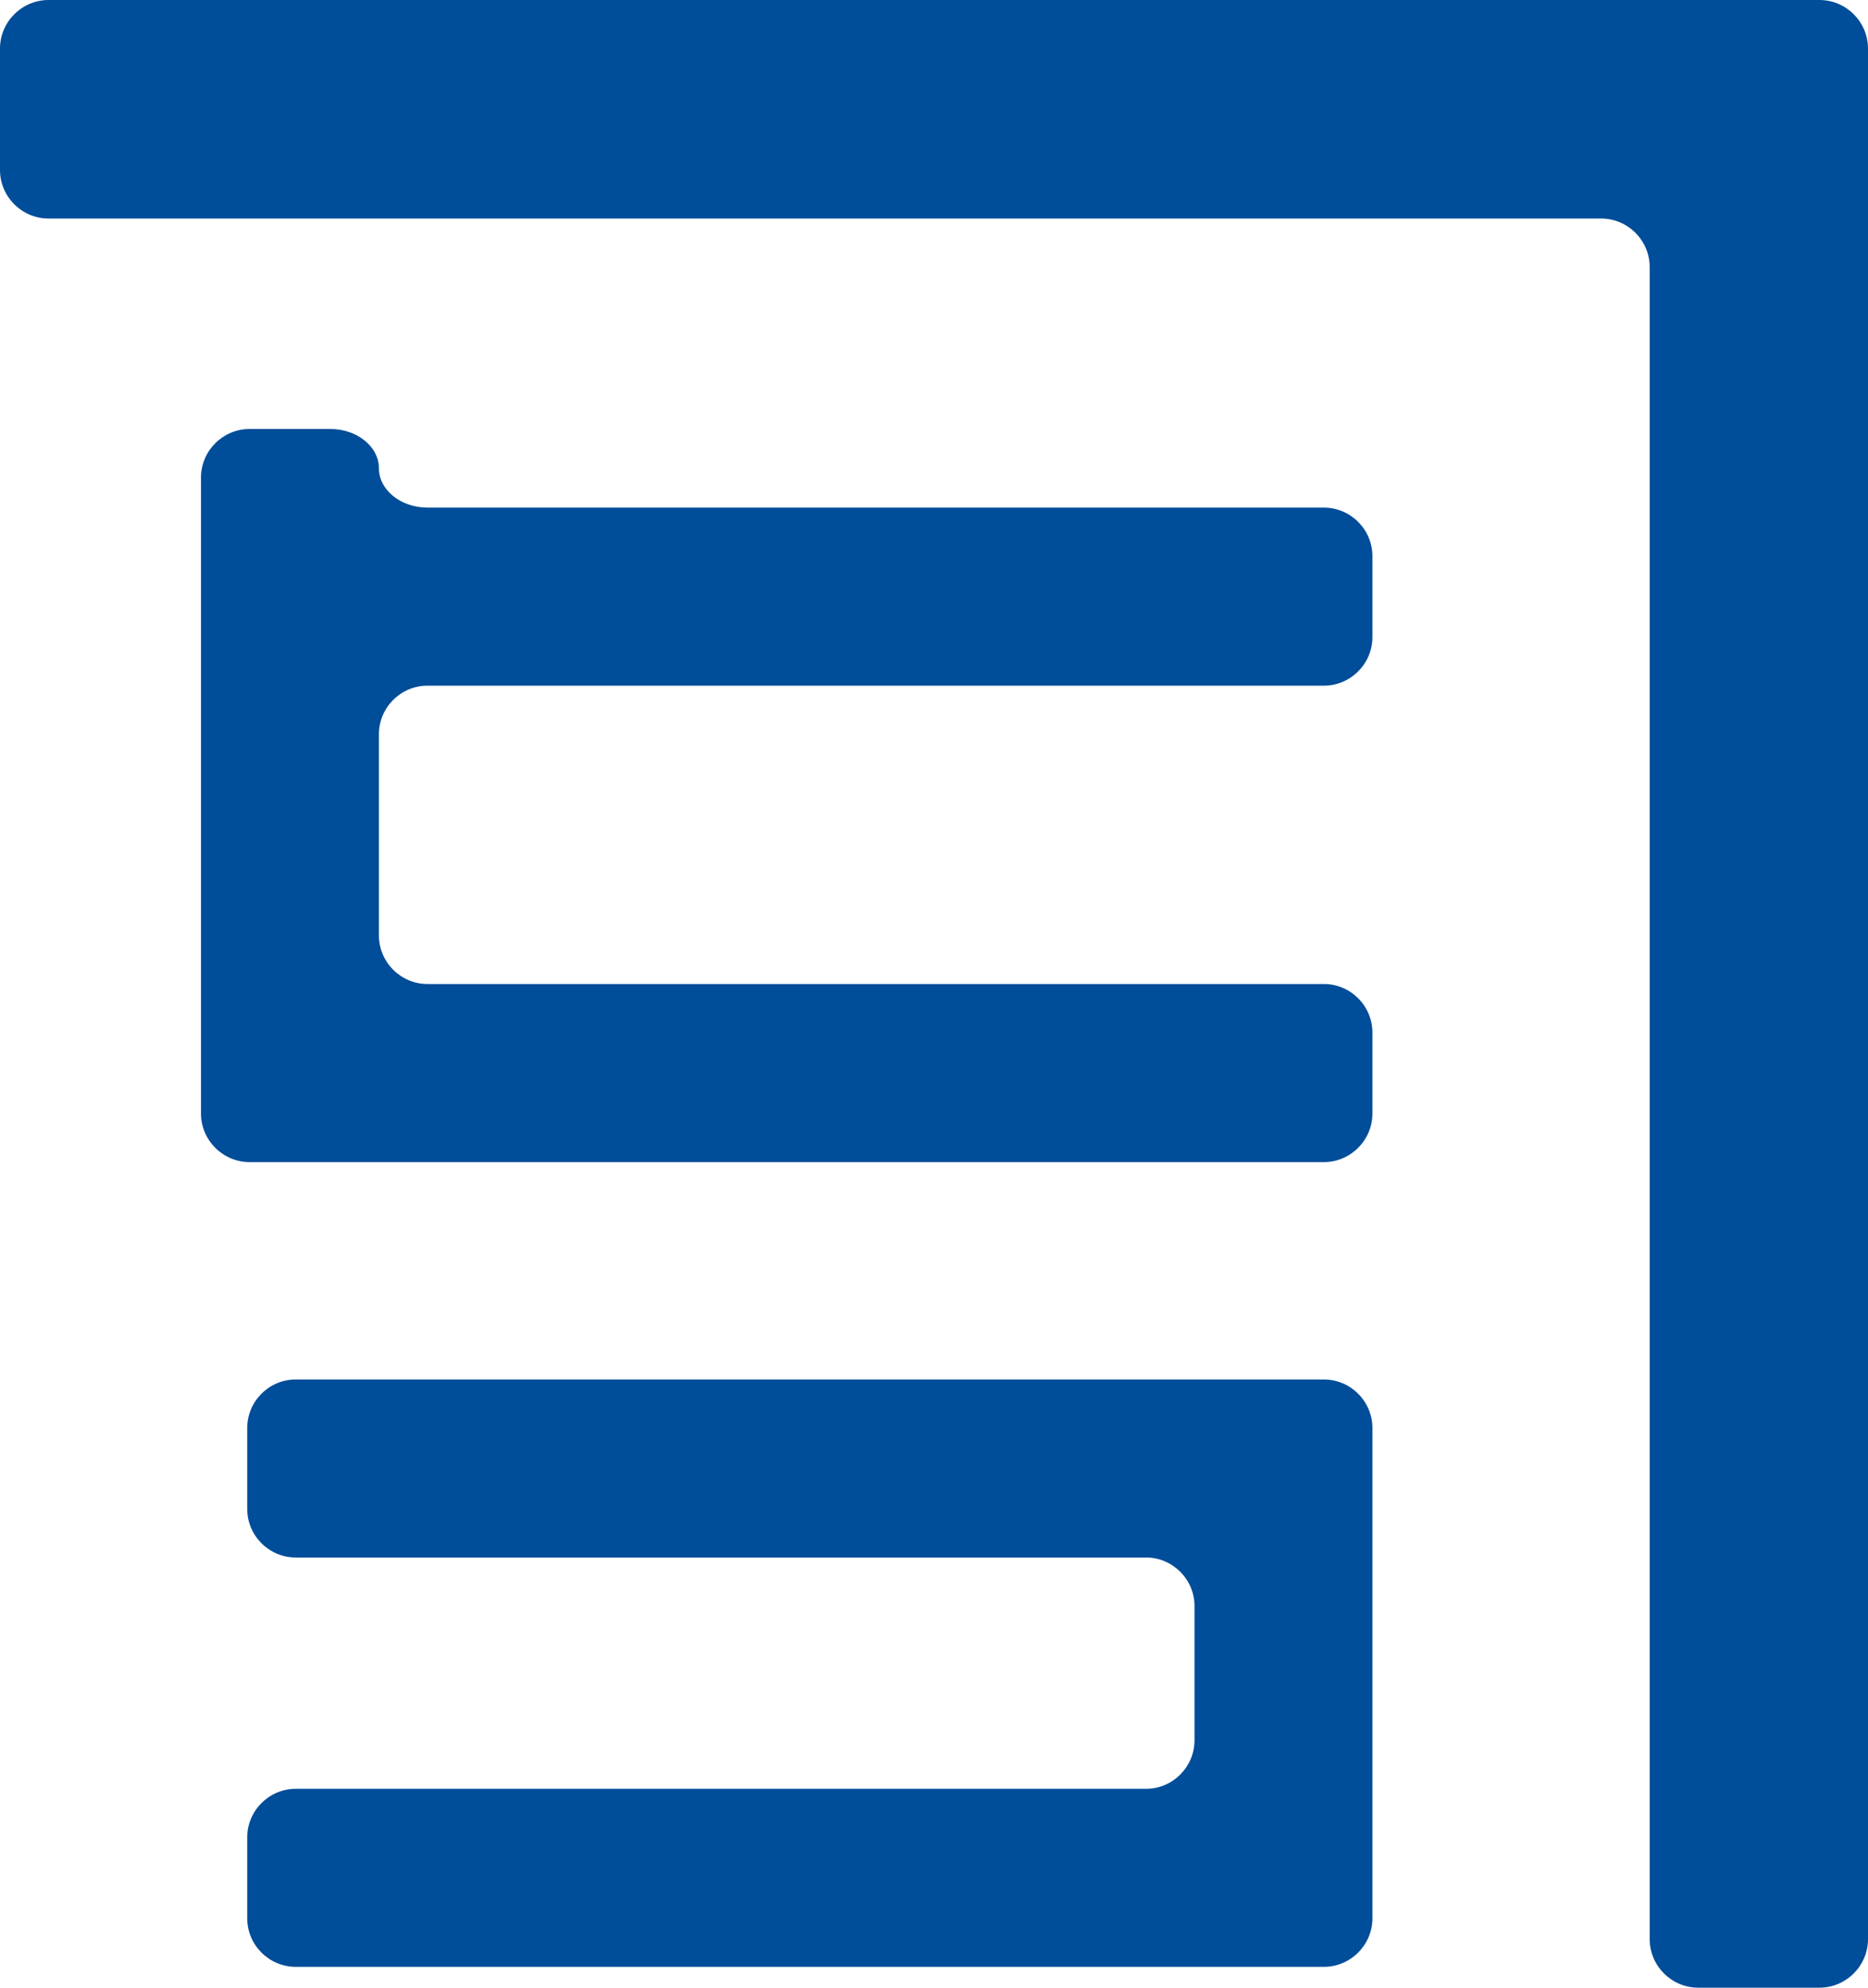<?xml version="1.0" encoding="utf-8"?>
<!DOCTYPE svg PUBLIC "-//W3C//DTD SVG 1.1//EN" "http://www.w3.org/Graphics/SVG/1.1/DTD/svg11.dtd">
<svg version="1.1" xmlns="http://www.w3.org/2000/svg" xmlns:xlink="http://www.w3.org/1999/xlink" viewBox="0 0 282 300" enable-background="new 0 0 282 300" xml:space="preserve">
<path fill="#004D99" d="M7.325,0C3.297,0,0,3.3,0,7.33v18.324c0,4.034,3.297,7.33,7.325,7.33h234.396
	c4.019,0,7.322,3.301,7.322,7.331V292.67c0,4.033,3.294,7.33,7.325,7.33h18.306c4.031,0,7.326-3.297,7.326-7.33V7.33
	C282,3.3,278.705,0,274.674,0H7.325z"/>
<path fill="#004D99" d="M57.203,70.68c0-3.265-3.297-5.933-7.324-5.933h-12.21c-4.027,0-7.326,3.3-7.326,7.33v95.99
	c0,4.021,3.298,7.327,7.326,7.327h162.195c4.02,0,7.322-3.306,7.322-7.327v-12.219c0-4.036-3.303-7.331-7.322-7.331H64.529
	c-4.031,0-7.326-3.3-7.326-7.33V110.82c0-4.033,3.294-7.332,7.326-7.332h135.335c4.02,0,7.322-3.297,7.322-7.33V83.943
	c0-4.029-3.303-7.33-7.322-7.33H64.529C60.498,76.613,57.203,73.945,57.203,70.68z"/>
<path fill="#004D99" d="M37.321,227.743c0,4.035,3.294,7.331,7.324,7.331h128.359c4.031,0,7.324,3.305,7.324,7.331v20.247
	c0,4.029-3.293,7.334-7.324,7.334H44.645c-4.03,0-7.324,3.297-7.324,7.327v12.213c0,4.032,3.294,7.329,7.324,7.329h155.219
	c4.02,0,7.322-3.297,7.322-7.329v-73.992c0-4.034-3.303-7.331-7.322-7.331H44.645c-4.03,0-7.324,3.297-7.324,7.331V227.743z"/>
</svg>
